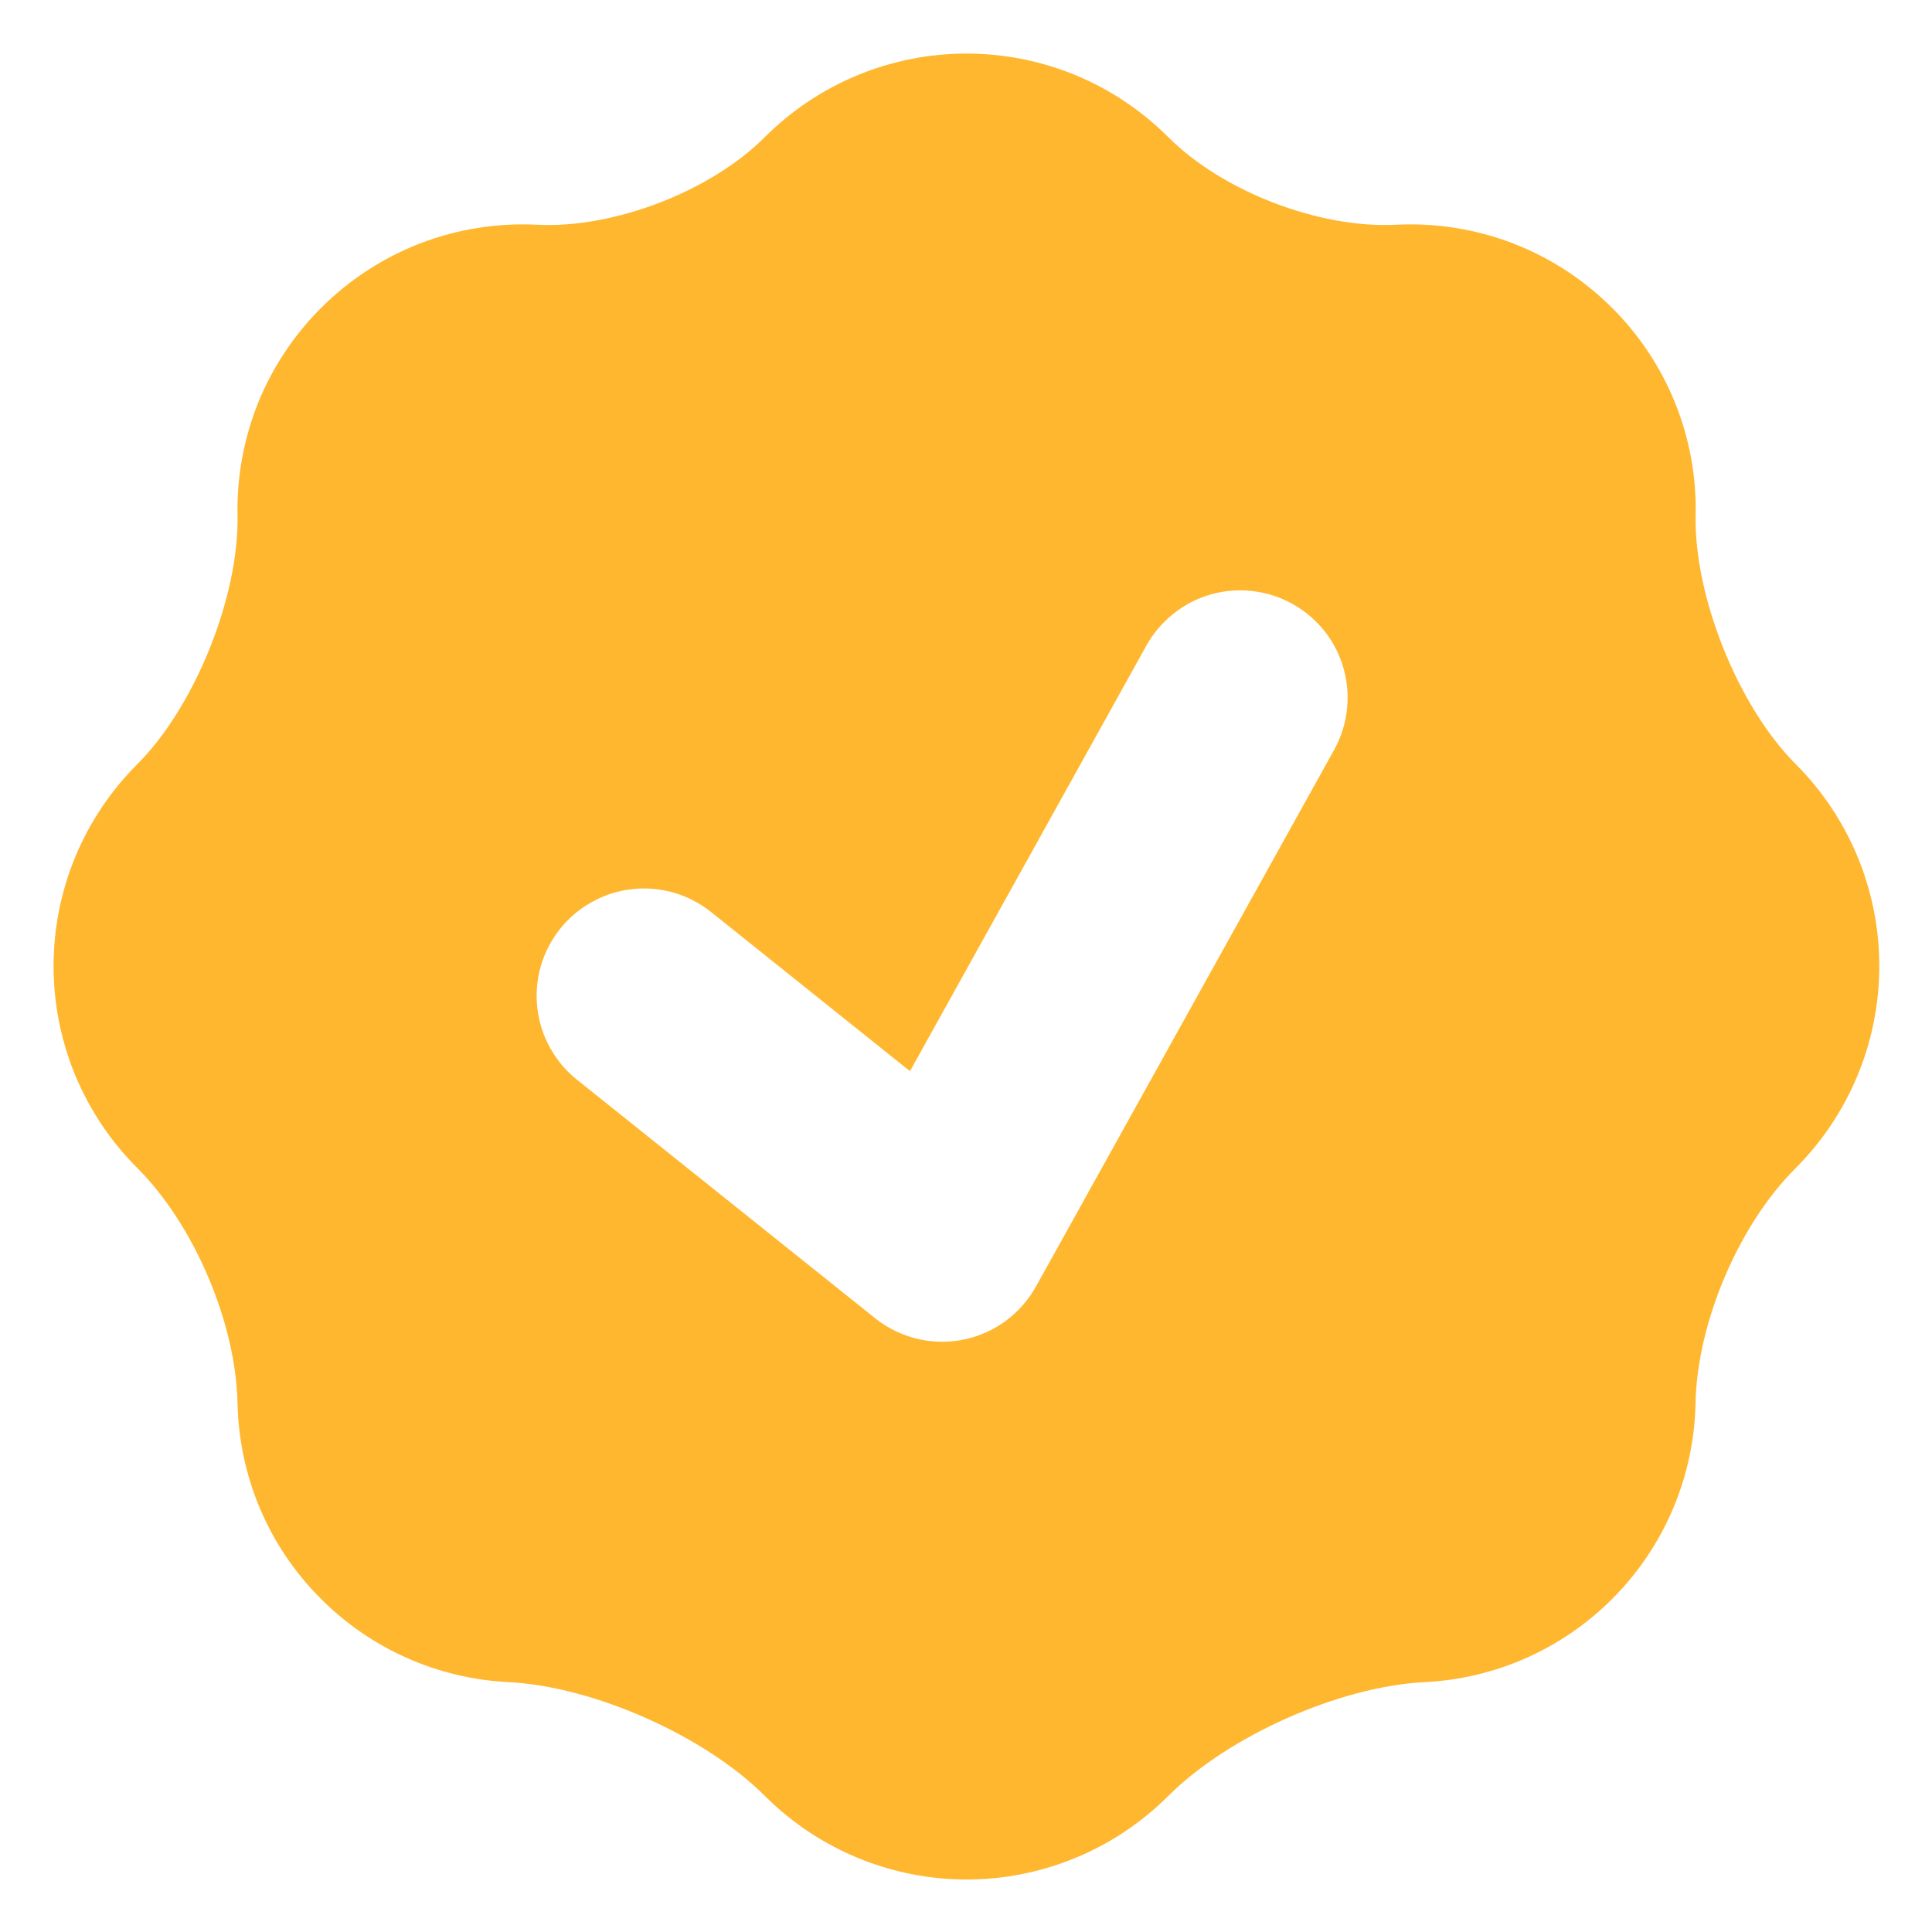 <?xml version="1.0" encoding="UTF-8"?> <svg xmlns="http://www.w3.org/2000/svg" width="18" height="18" viewBox="0 0 18 18" fill="none"><path fill-rule="evenodd" clip-rule="evenodd" d="M2.213 4.8C2.228 5.559 1.815 6.585 1.278 7.121C1.031 7.368 0.835 7.661 0.701 7.984C0.568 8.306 0.499 8.652 0.499 9.001C0.499 9.35 0.568 9.696 0.701 10.018C0.835 10.341 1.031 10.634 1.278 10.881C1.808 11.409 2.198 12.325 2.213 13.073C2.227 13.735 2.486 14.393 2.991 14.897C3.457 15.364 4.08 15.64 4.739 15.672C5.53 15.712 6.566 16.172 7.126 16.732C7.373 16.979 7.666 17.175 7.988 17.308C8.311 17.442 8.656 17.511 9.006 17.511C9.355 17.511 9.7 17.442 10.023 17.308C10.345 17.175 10.638 16.979 10.885 16.732C11.445 16.172 12.481 15.712 13.272 15.672C13.931 15.64 14.554 15.364 15.02 14.897C15.506 14.412 15.784 13.757 15.797 13.071C15.812 12.325 16.197 11.415 16.726 10.887C17.226 10.388 17.508 9.712 17.509 9.005C17.51 8.299 17.231 7.621 16.732 7.121C16.196 6.586 15.782 5.559 15.798 4.801C15.806 4.443 15.741 4.087 15.607 3.755C15.473 3.423 15.274 3.122 15.02 2.869C14.757 2.606 14.442 2.401 14.095 2.267C13.748 2.134 13.377 2.075 13.005 2.094C12.291 2.13 11.39 1.784 10.885 1.278C10.638 1.031 10.345 0.835 10.023 0.701C9.7 0.568 9.354 0.499 9.005 0.499C8.656 0.499 8.31 0.568 7.988 0.701C7.665 0.835 7.372 1.031 7.125 1.278C6.621 1.783 5.719 2.13 5.005 2.094C4.634 2.075 4.263 2.134 3.916 2.267C3.569 2.401 3.254 2.606 2.991 2.869C2.738 3.122 2.538 3.423 2.404 3.755C2.271 4.087 2.206 4.442 2.213 4.8ZM12.041 5.626C12.156 5.69 12.257 5.776 12.339 5.878C12.421 5.981 12.481 6.099 12.517 6.225C12.553 6.352 12.564 6.484 12.549 6.614C12.534 6.745 12.494 6.871 12.43 6.986L9.662 11.968C9.59 12.103 9.488 12.221 9.364 12.311C9.183 12.442 8.964 12.508 8.741 12.5C8.518 12.492 8.305 12.409 8.134 12.266L5.375 10.059C5.272 9.977 5.187 9.875 5.124 9.76C5.06 9.645 5.02 9.519 5.006 9.388C4.991 9.258 5.003 9.126 5.039 8.999C5.076 8.873 5.137 8.756 5.219 8.653C5.301 8.55 5.403 8.465 5.518 8.402C5.633 8.338 5.759 8.298 5.89 8.284C6.02 8.269 6.152 8.281 6.279 8.317C6.405 8.354 6.522 8.415 6.625 8.497L8.478 9.98L10.681 6.014C10.745 5.899 10.831 5.798 10.934 5.717C11.036 5.635 11.154 5.574 11.281 5.538C11.407 5.502 11.539 5.492 11.67 5.507C11.8 5.522 11.926 5.562 12.041 5.626Z" fill="#FFB72F"></path></svg> 
